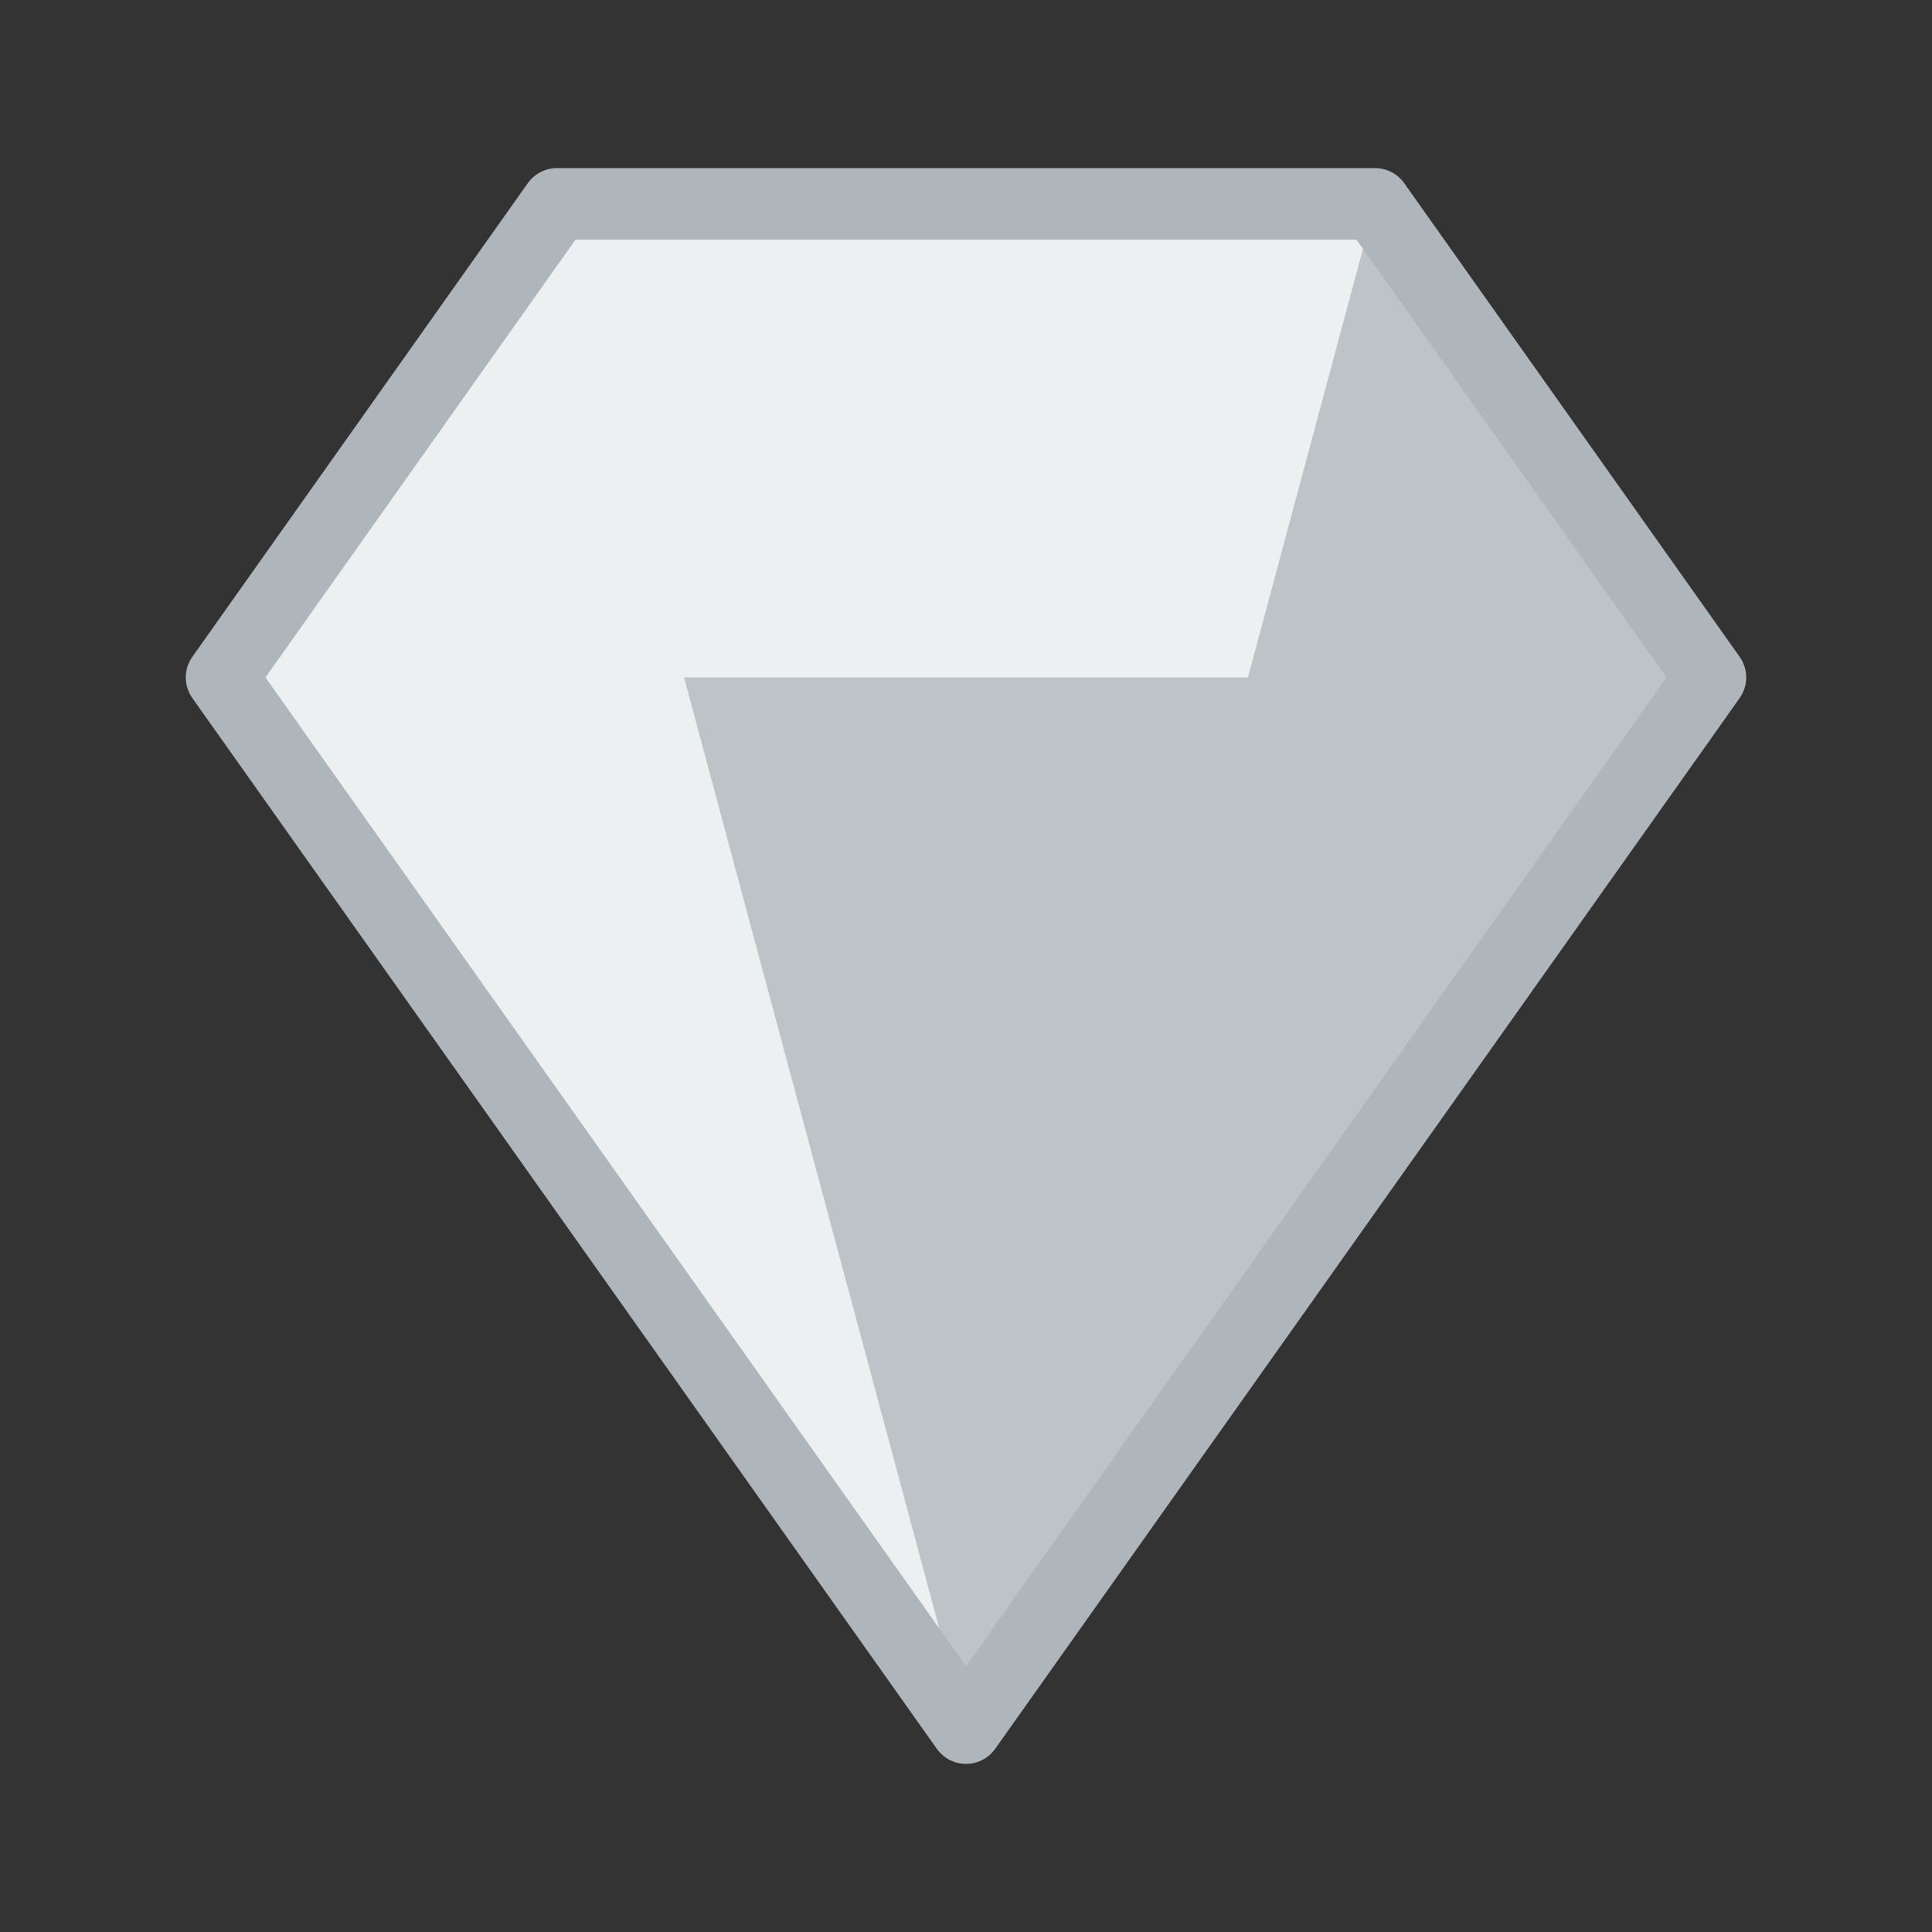<?xml version="1.0" encoding="UTF-8" standalone="no"?>
<!-- Created with Inkscape (http://www.inkscape.org/) -->

<svg
   xmlns:dc="http://purl.org/dc/elements/1.1/"
   xmlns:cc="http://creativecommons.org/ns#"
   xmlns:rdf="http://www.w3.org/1999/02/22-rdf-syntax-ns#"
   xmlns:svg="http://www.w3.org/2000/svg"
   xmlns="http://www.w3.org/2000/svg"
   xmlns:sodipodi="http://sodipodi.sourceforge.net/DTD/sodipodi-0.dtd"
   xmlns:inkscape="http://www.inkscape.org/namespaces/inkscape"
   width="85.685mm"
   height="85.685mm"
   viewBox="0 0 85.685 85.685"
   version="1.1"
   id="svg1558"
   inkscape:version="0.92.5 (2060ec1f9f, 2020-04-08)"
   sodipodi:docname="crystal-yellow-inactive.svg">
  <rect x="0" y="0" width="85.685" height="85.685" fill="#333333" stroke="none"/>
  <defs
     id="defs1552">
    <inkscape:path-effect
       effect="spiro"
       id="path-effect109"
       is_visible="true"
       lpeversion="1" />
    <clipPath
       clipPathUnits="userSpaceOnUse"
       id="clipPath42">
      <path
         inkscape:connector-curvature="0"
         id="path45"
         style="fill:none;fill-opacity:1;stroke:#2c3e50;stroke-width:3.051;stroke-linecap:round;stroke-linejoin:round;stroke-miterlimit:4;stroke-dasharray:none;stroke-dashoffset:0;stroke-opacity:1;marker:none;marker-start:none;marker-mid:none;marker-end:none;paint-order:normal"
         d="m 277.189,165.837 c -4.278,3.612 -9.164,6.502 -14.39,8.513 -4.605,1.772 -9.473,2.861 -14.394,3.221 v 11.218 c 0,10.658 0.54,21.659 5.222,31.234 4.682,9.574 13.339,17.215 23.562,20.227 10.223,-3.013 18.88,-10.653 23.562,-20.227 4.682,-9.574 5.222,-20.576 5.222,-31.234 v -11.218 c -4.921,-0.36 -9.789,-1.449 -14.394,-3.221 -5.226,-2.011 -10.112,-4.901 -14.39,-8.513 z"
         sodipodi:nodetypes="cacscscac"
         inkscape:original-d="m 277.18905,165.83706 c 0,0 -9.22572,6.46458 -14.38982,8.51292 -4.58071,1.81694 -14.39437,3.22124 -14.39437,3.22124 v 11.21792 c 0,11.19551 15.15176,45.40208 28.78419,51.46094 13.63245,-6.05886 28.7842,-40.26543 28.7842,-51.46094 v -11.21792 c 0,0 -9.81367,-1.4043 -14.39438,-3.22124 -5.1641,-2.04834 -14.38982,-8.51292 -14.38982,-8.51292 z"
         transform="matrix(1.026,0,0,1,-7.326,-8.6329268e-7)" />
    </clipPath>
    <inkscape:path-effect
       effect="spiro"
       id="path-effect105"
       is_visible="true"
       lpeversion="1" />
    <inkscape:path-effect
       effect="spiro"
       id="path-effect92"
       is_visible="true"
       lpeversion="1" />
    <clipPath
       clipPathUnits="userSpaceOnUse"
       id="clipPath42-7">
      <path
         inkscape:connector-curvature="0"
         id="path45-9"
         style="fill:none;fill-opacity:1;stroke:#2c3e50;stroke-width:3.051;stroke-linecap:round;stroke-linejoin:round;stroke-miterlimit:4;stroke-dasharray:none;stroke-dashoffset:0;stroke-opacity:1;marker:none;marker-start:none;marker-mid:none;marker-end:none;paint-order:normal"
         d="m 277.189,165.837 c -4.278,3.612 -9.164,6.502 -14.39,8.513 -4.605,1.772 -9.473,2.861 -14.394,3.221 v 11.218 c 0,10.658 0.54,21.659 5.222,31.234 4.682,9.574 13.339,17.215 23.562,20.227 10.223,-3.013 18.88,-10.653 23.562,-20.227 4.682,-9.574 5.222,-20.576 5.222,-31.234 v -11.218 c -4.921,-0.36 -9.789,-1.449 -14.394,-3.221 -5.226,-2.011 -10.112,-4.901 -14.39,-8.513 z"
         sodipodi:nodetypes="cacscscac"
         inkscape:original-d="m 277.18905,165.83706 c 0,0 -9.22572,6.46458 -14.38982,8.51292 -4.58071,1.81694 -14.39437,3.22124 -14.39437,3.22124 v 11.21792 c 0,11.19551 15.15176,45.40208 28.78419,51.46094 13.63245,-6.05886 28.7842,-40.26543 28.7842,-51.46094 v -11.21792 c 0,0 -9.81367,-1.4043 -14.39438,-3.22124 -5.1641,-2.04834 -14.38982,-8.51292 -14.38982,-8.51292 z"
         transform="matrix(1.026,0,0,1,-7.326,-8.6329268e-7)" />
    </clipPath>
    <inkscape:path-effect
       effect="spiro"
       id="path-effect90"
       is_visible="true"
       lpeversion="1" />
    <inkscape:path-effect
       effect="spiro"
       id="path-effect84"
       is_visible="true"
       lpeversion="1" />
    <clipPath
       clipPathUnits="userSpaceOnUse"
       id="clipPath42-2">
      <path
         inkscape:connector-curvature="0"
         id="path45-0"
         style="fill:none;fill-opacity:1;stroke:#2c3e50;stroke-width:3.051;stroke-linecap:round;stroke-linejoin:round;stroke-miterlimit:4;stroke-dasharray:none;stroke-dashoffset:0;stroke-opacity:1;marker:none;marker-start:none;marker-mid:none;marker-end:none;paint-order:normal"
         d="m 277.189,165.837 c -4.278,3.612 -9.164,6.502 -14.39,8.513 -4.605,1.772 -9.473,2.861 -14.394,3.221 v 11.218 c 0,10.658 0.54,21.659 5.222,31.234 4.682,9.574 13.339,17.215 23.562,20.227 10.223,-3.013 18.88,-10.653 23.562,-20.227 4.682,-9.574 5.222,-20.576 5.222,-31.234 v -11.218 c -4.921,-0.36 -9.789,-1.449 -14.394,-3.221 -5.226,-2.011 -10.112,-4.901 -14.39,-8.513 z"
         sodipodi:nodetypes="cacscscac"
         inkscape:original-d="m 277.18905,165.83706 c 0,0 -9.22572,6.46458 -14.38982,8.51292 -4.58071,1.81694 -14.39437,3.22124 -14.39437,3.22124 v 11.21792 c 0,11.19551 15.15176,45.40208 28.78419,51.46094 13.63245,-6.05886 28.7842,-40.26543 28.7842,-51.46094 v -11.21792 c 0,0 -9.81367,-1.4043 -14.39438,-3.22124 -5.1641,-2.04834 -14.38982,-8.51292 -14.38982,-8.51292 z"
         transform="matrix(1.026,0,0,1,-7.326,-8.6329268e-7)" />
    </clipPath>
    <inkscape:path-effect
       effect="spiro"
       id="path-effect82"
       is_visible="true"
       lpeversion="1" />
    <inkscape:path-effect
       effect="spiro"
       id="path-effect75"
       is_visible="true"
       lpeversion="1" />
    <clipPath
       clipPathUnits="userSpaceOnUse"
       id="clipPath42-23">
      <path
         inkscape:connector-curvature="0"
         id="path45-7"
         style="fill:none;fill-opacity:1;stroke:#2c3e50;stroke-width:3.051;stroke-linecap:round;stroke-linejoin:round;stroke-miterlimit:4;stroke-dasharray:none;stroke-dashoffset:0;stroke-opacity:1;marker:none;marker-start:none;marker-mid:none;marker-end:none;paint-order:normal"
         d="m 277.189,165.837 c -4.278,3.612 -9.164,6.502 -14.39,8.513 -4.605,1.772 -9.473,2.861 -14.394,3.221 v 11.218 c 0,10.658 0.54,21.659 5.222,31.234 4.682,9.574 13.339,17.215 23.562,20.227 10.223,-3.013 18.88,-10.653 23.562,-20.227 4.682,-9.574 5.222,-20.576 5.222,-31.234 v -11.218 c -4.921,-0.36 -9.789,-1.449 -14.394,-3.221 -5.226,-2.011 -10.112,-4.901 -14.39,-8.513 z"
         sodipodi:nodetypes="cacscscac"
         inkscape:original-d="m 277.18905,165.83706 c 0,0 -9.22572,6.46458 -14.38982,8.51292 -4.58071,1.81694 -14.39437,3.22124 -14.39437,3.22124 v 11.21792 c 0,11.19551 15.15176,45.40208 28.78419,51.46094 13.63245,-6.05886 28.7842,-40.26543 28.7842,-51.46094 v -11.21792 c 0,0 -9.81367,-1.4043 -14.39438,-3.22124 -5.1641,-2.04834 -14.38982,-8.51292 -14.38982,-8.51292 z"
         transform="matrix(1.026,0,0,1,-7.326,-8.6329268e-7)" />
    </clipPath>
    <inkscape:path-effect
       effect="spiro"
       id="path-effect73"
       is_visible="true"
       lpeversion="1" />
    <inkscape:path-effect
       effect="spiro"
       id="path-effect75-5"
       is_visible="true"
       lpeversion="1" />
    <clipPath
       clipPathUnits="userSpaceOnUse"
       id="clipPath42-9">
      <path
         inkscape:connector-curvature="0"
         id="path45-2"
         style="fill:none;fill-opacity:1;stroke:#2c3e50;stroke-width:3.051;stroke-linecap:round;stroke-linejoin:round;stroke-miterlimit:4;stroke-dasharray:none;stroke-dashoffset:0;stroke-opacity:1;marker:none;marker-start:none;marker-mid:none;marker-end:none;paint-order:normal"
         d="m 277.189,165.837 c -4.278,3.612 -9.164,6.502 -14.39,8.513 -4.605,1.772 -9.473,2.861 -14.394,3.221 v 11.218 c 0,10.658 0.54,21.659 5.222,31.234 4.682,9.574 13.339,17.215 23.562,20.227 10.223,-3.013 18.88,-10.653 23.562,-20.227 4.682,-9.574 5.222,-20.576 5.222,-31.234 v -11.218 c -4.921,-0.36 -9.789,-1.449 -14.394,-3.221 -5.226,-2.011 -10.112,-4.901 -14.39,-8.513 z"
         sodipodi:nodetypes="cacscscac"
         inkscape:original-d="m 277.18905,165.83706 c 0,0 -9.22572,6.46458 -14.38982,8.51292 -4.58071,1.81694 -14.39437,3.22124 -14.39437,3.22124 v 11.21792 c 0,11.19551 15.15176,45.40208 28.78419,51.46094 13.63245,-6.05886 28.7842,-40.26543 28.7842,-51.46094 v -11.21792 c 0,0 -9.81367,-1.4043 -14.39438,-3.22124 -5.1641,-2.04834 -14.38982,-8.51292 -14.38982,-8.51292 z"
         transform="matrix(1.026,0,0,1,-7.326,-8.6329268e-7)" />
    </clipPath>
    <inkscape:path-effect
       effect="spiro"
       id="path-effect73-2"
       is_visible="true"
       lpeversion="1" />
    <inkscape:path-effect
       effect="spiro"
       id="path-effect165"
       is_visible="true"
       lpeversion="1" />
    <clipPath
       clipPathUnits="userSpaceOnUse"
       id="clipPath42-1">
      <path
         inkscape:connector-curvature="0"
         id="path45-29"
         style="fill:none;fill-opacity:1;stroke:#2c3e50;stroke-width:3.051;stroke-linecap:round;stroke-linejoin:round;stroke-miterlimit:4;stroke-dasharray:none;stroke-dashoffset:0;stroke-opacity:1;marker:none;marker-start:none;marker-mid:none;marker-end:none;paint-order:normal"
         d="m 277.189,165.837 c -4.278,3.612 -9.164,6.502 -14.39,8.513 -4.605,1.772 -9.473,2.861 -14.394,3.221 v 11.218 c 0,10.658 0.54,21.659 5.222,31.234 4.682,9.574 13.339,17.215 23.562,20.227 10.223,-3.013 18.88,-10.653 23.562,-20.227 4.682,-9.574 5.222,-20.576 5.222,-31.234 v -11.218 c -4.921,-0.36 -9.789,-1.449 -14.394,-3.221 -5.226,-2.011 -10.112,-4.901 -14.39,-8.513 z"
         sodipodi:nodetypes="cacscscac"
         inkscape:original-d="m 277.18905,165.83706 c 0,0 -9.22572,6.46458 -14.38982,8.51292 -4.58071,1.81694 -14.39437,3.22124 -14.39437,3.22124 v 11.21792 c 0,11.19551 15.15176,45.40208 28.78419,51.46094 13.63245,-6.05886 28.7842,-40.26543 28.7842,-51.46094 v -11.21792 c 0,0 -9.81367,-1.4043 -14.39438,-3.22124 -5.1641,-2.04834 -14.38982,-8.51292 -14.38982,-8.51292 z"
         transform="matrix(1.026,0,0,1,-7.326,-8.6329268e-7)" />
    </clipPath>
    <inkscape:path-effect
       effect="spiro"
       id="path-effect163"
       is_visible="true"
       lpeversion="1" />
    <inkscape:path-effect
       effect="spiro"
       id="path-effect70"
       is_visible="true"
       lpeversion="1" />
    <clipPath
       clipPathUnits="userSpaceOnUse"
       id="clipPath42-3">
      <path
         inkscape:connector-curvature="0"
         id="path45-1"
         style="fill:none;fill-opacity:1;stroke:#2c3e50;stroke-width:3.051;stroke-linecap:round;stroke-linejoin:round;stroke-miterlimit:4;stroke-dasharray:none;stroke-dashoffset:0;stroke-opacity:1;marker:none;marker-start:none;marker-mid:none;marker-end:none;paint-order:normal"
         d="m 277.189,165.837 c -4.278,3.612 -9.164,6.502 -14.39,8.513 -4.605,1.772 -9.473,2.861 -14.394,3.221 v 11.218 c 0,10.658 0.54,21.659 5.222,31.234 4.682,9.574 13.339,17.215 23.562,20.227 10.223,-3.013 18.88,-10.653 23.562,-20.227 4.682,-9.574 5.222,-20.576 5.222,-31.234 v -11.218 c -4.921,-0.36 -9.789,-1.449 -14.394,-3.221 -5.226,-2.011 -10.112,-4.901 -14.39,-8.513 z"
         sodipodi:nodetypes="cacscscac"
         inkscape:original-d="m 277.18905,165.83706 c 0,0 -9.22572,6.46458 -14.38982,8.51292 -4.58071,1.81694 -14.39437,3.22124 -14.39437,3.22124 v 11.21792 c 0,11.19551 15.15176,45.40208 28.78419,51.46094 13.63245,-6.05886 28.7842,-40.26543 28.7842,-51.46094 v -11.21792 c 0,0 -9.81367,-1.4043 -14.39438,-3.22124 -5.1641,-2.04834 -14.38982,-8.51292 -14.38982,-8.51292 z"
         transform="matrix(1.026,0,0,1,-7.326,-8.6329268e-7)" />
    </clipPath>
    <inkscape:path-effect
       effect="spiro"
       id="path-effect68"
       is_visible="true"
       lpeversion="1" />
    <inkscape:path-effect
       lpeversion="1"
       is_visible="true"
       id="path-effect1329"
       effect="spiro" />
    <clipPath
       clipPathUnits="userSpaceOnUse"
       id="clipPath42-94">
      <path
         inkscape:connector-curvature="0"
         id="path45-78"
         style="fill:none;fill-opacity:1;stroke:#2c3e50;stroke-width:3.051;stroke-linecap:round;stroke-linejoin:round;stroke-miterlimit:4;stroke-dasharray:none;stroke-dashoffset:0;stroke-opacity:1;marker:none;marker-start:none;marker-mid:none;marker-end:none;paint-order:normal"
         d="m 277.189,165.837 c -4.278,3.612 -9.164,6.502 -14.39,8.513 -4.605,1.772 -9.473,2.861 -14.394,3.221 v 11.218 c 0,10.658 0.54,21.659 5.222,31.234 4.682,9.574 13.339,17.215 23.562,20.227 10.223,-3.013 18.88,-10.653 23.562,-20.227 4.682,-9.574 5.222,-20.576 5.222,-31.234 v -11.218 c -4.921,-0.36 -9.789,-1.449 -14.394,-3.221 -5.226,-2.011 -10.112,-4.901 -14.39,-8.513 z"
         sodipodi:nodetypes="cacscscac"
         inkscape:original-d="m 277.18905,165.83706 c 0,0 -9.22572,6.46458 -14.38982,8.51292 -4.58071,1.81694 -14.39437,3.22124 -14.39437,3.22124 v 11.21792 c 0,11.19551 15.15176,45.40208 28.78419,51.46094 13.63245,-6.05886 28.7842,-40.26543 28.7842,-51.46094 v -11.21792 c 0,0 -9.81367,-1.4043 -14.39438,-3.22124 -5.1641,-2.04834 -14.38982,-8.51292 -14.38982,-8.51292 z"
         transform="matrix(1.026,0,0,1,-7.326,-8.6329268e-7)" />
    </clipPath>
    <inkscape:path-effect
       lpeversion="1"
       is_visible="true"
       id="path-effect1323"
       effect="spiro" />
    <inkscape:path-effect
       effect="spiro"
       id="path-effect1307"
       is_visible="true"
       lpeversion="1" />
    <clipPath
       clipPathUnits="userSpaceOnUse"
       id="clipPath42-4">
      <path
         inkscape:connector-curvature="0"
         id="path45-5"
         style="fill:none;fill-opacity:1;stroke:#2c3e50;stroke-width:3.051;stroke-linecap:round;stroke-linejoin:round;stroke-miterlimit:4;stroke-dasharray:none;stroke-dashoffset:0;stroke-opacity:1;marker:none;marker-start:none;marker-mid:none;marker-end:none;paint-order:normal"
         d="m 277.189,165.837 c -4.278,3.612 -9.164,6.502 -14.39,8.513 -4.605,1.772 -9.473,2.861 -14.394,3.221 v 11.218 c 0,10.658 0.54,21.659 5.222,31.234 4.682,9.574 13.339,17.215 23.562,20.227 10.223,-3.013 18.88,-10.653 23.562,-20.227 4.682,-9.574 5.222,-20.576 5.222,-31.234 v -11.218 c -4.921,-0.36 -9.789,-1.449 -14.394,-3.221 -5.226,-2.011 -10.112,-4.901 -14.39,-8.513 z"
         sodipodi:nodetypes="cacscscac"
         inkscape:original-d="m 277.18905,165.83706 c 0,0 -9.22572,6.46458 -14.38982,8.51292 -4.58071,1.81694 -14.39437,3.22124 -14.39437,3.22124 v 11.21792 c 0,11.19551 15.15176,45.40208 28.78419,51.46094 13.63245,-6.05886 28.7842,-40.26543 28.7842,-51.46094 v -11.21792 c 0,0 -9.81367,-1.4043 -14.39438,-3.22124 -5.1641,-2.04834 -14.38982,-8.51292 -14.38982,-8.51292 z"
         transform="matrix(1.026,0,0,1,-7.326,-8.6329268e-7)" />
    </clipPath>
    <inkscape:path-effect
       effect="spiro"
       id="path-effect1301"
       is_visible="true"
       lpeversion="1" />
    <inkscape:path-effect
       lpeversion="1"
       is_visible="true"
       id="path-effect1347"
       effect="spiro" />
    <clipPath
       clipPathUnits="userSpaceOnUse"
       id="clipPath42-0">
      <path
         inkscape:connector-curvature="0"
         id="path45-3"
         style="fill:none;fill-opacity:1;stroke:#2c3e50;stroke-width:3.051;stroke-linecap:round;stroke-linejoin:round;stroke-miterlimit:4;stroke-dasharray:none;stroke-dashoffset:0;stroke-opacity:1;marker:none;marker-start:none;marker-mid:none;marker-end:none;paint-order:normal"
         d="m 277.189,165.837 c -4.278,3.612 -9.164,6.502 -14.39,8.513 -4.605,1.772 -9.473,2.861 -14.394,3.221 v 11.218 c 0,10.658 0.54,21.659 5.222,31.234 4.682,9.574 13.339,17.215 23.562,20.227 10.223,-3.013 18.88,-10.653 23.562,-20.227 4.682,-9.574 5.222,-20.576 5.222,-31.234 v -11.218 c -4.921,-0.36 -9.789,-1.449 -14.394,-3.221 -5.226,-2.011 -10.112,-4.901 -14.39,-8.513 z"
         sodipodi:nodetypes="cacscscac"
         inkscape:original-d="m 277.18905,165.83706 c 0,0 -9.22572,6.46458 -14.38982,8.51292 -4.58071,1.81694 -14.39437,3.22124 -14.39437,3.22124 v 11.21792 c 0,11.19551 15.15176,45.40208 28.78419,51.46094 13.63245,-6.05886 28.7842,-40.26543 28.7842,-51.46094 v -11.21792 c 0,0 -9.81367,-1.4043 -14.39438,-3.22124 -5.1641,-2.04834 -14.38982,-8.51292 -14.38982,-8.51292 z"
         transform="matrix(1.026,0,0,1,-7.326,-8.6329268e-7)" />
    </clipPath>
    <inkscape:path-effect
       lpeversion="1"
       is_visible="true"
       id="path-effect1341"
       effect="spiro" />
    <clipPath
       clipPathUnits="userSpaceOnUse"
       id="clipPath120">
      <path
         inkscape:connector-curvature="0"
         id="path121"
         style="vector-effect:none;fill:#9b59b6;stroke:none;stroke-width:3.175;stroke-linecap:round;stroke-linejoin:round;marker:none;marker-start:none;marker-mid:none;marker-end:none"
         d="m 536.615,370.603 v 4.392 c 0,0.152 0.002,0.305 0.003,0.457 h -10.596 c -1.95,4e-5 -3.524,1.592 -3.498,3.54 0.034,2.542 0.478,4.888 1.131,6.937 0.586,1.838 1.443,3.767 2.65,5.648 1.851,2.885 4.252,5.206 6.829,6.934 3.59,2.407 6.973,3.312 9.012,3.686 l 0.729,0.134 c 1.366,1.821 2.971,3.456 4.815,4.789 1.381,0.998 2.898,1.812 4.489,2.428 v 9.185 h -6.202 l -2.174,13.04 h 29.809 l -2.174,-13.04 h -6.202 v -9.185 c 1.59,-0.616 3.108,-1.43 4.489,-2.428 1.844,-1.333 3.449,-2.968 4.815,-4.789 l 0.729,-0.134 c 2.039,-0.374 5.422,-1.28 9.012,-3.686 2.576,-1.727 4.977,-4.048 6.828,-6.934 1.207,-1.881 2.065,-3.81 2.65,-5.648 0.653,-2.049 1.097,-4.395 1.131,-6.937 0.026,-1.947 -1.548,-3.54 -3.498,-3.54 h -10.596 c 1.8e-4,-0.152 0.003,-0.305 0.003,-0.457 v -4.392 z m -6.668,11.838 h 6.838 c 0.208,3.806 0.678,7.579 1.759,11.168 -0.494,-0.263 -0.998,-0.554 -1.512,-0.899 -1.849,-1.24 -3.546,-2.89 -4.837,-4.902 -0.848,-1.322 -1.456,-2.687 -1.874,-3.996 -0.14,-0.439 -0.266,-0.897 -0.375,-1.371 z m 50.679,0 h 6.838 c -0.109,0.474 -0.235,0.931 -0.374,1.371 -0.417,1.309 -1.026,2.674 -1.874,3.996 -1.291,2.012 -2.987,3.662 -4.837,4.902 -0.514,0.345 -1.018,0.635 -1.512,0.899 1.081,-3.588 1.551,-7.362 1.759,-11.168 z"
         sodipodi:nodetypes="cscccsssccsccccccccsccssssccccccccssscccssscc" />
    </clipPath>
    <inkscape:path-effect
       effect="spiro"
       id="path-effect147"
       is_visible="true"
       lpeversion="1" />
  </defs>
  <sodipodi:namedview
     id="base"
     pagecolor="#ffffff"
     bordercolor="#666666"
     borderopacity="1.0"
     inkscape:pageopacity="0.0"
     inkscape:pageshadow="2"
     inkscape:zoom="0.98994949"
     inkscape:cx="26.313491"
     inkscape:cy="37.748653"
     inkscape:document-units="mm"
     inkscape:current-layer="layer1"
     showgrid="false"
     fit-margin-top="0"
     fit-margin-left="0"
     fit-margin-right="0"
     fit-margin-bottom="0"
     inkscape:window-width="1920"
     inkscape:window-height="1016"
     inkscape:window-x="0"
     inkscape:window-y="27"
     inkscape:window-maximized="1" />
  <g
     inkscape:label="Layer 1"
     inkscape:groupmode="layer"
     id="layer1"
     transform="translate(-84.914,-63.658)">
    <g
       id="g3764"
       transform="translate(4.623,-0.881)">
      <path
         sodipodi:nodetypes="cccccc"
         id="path113"
         d="m 90.119,94.584 14.874,-21.002 h 36.281 l 14.874,21.002 -33.014,46.596 z"
         style="opacity:1;vector-effect:none;fill:#ecf0f1;fill-opacity:1;stroke:none;stroke-width:1;stroke-linecap:butt;stroke-linejoin:miter;stroke-miterlimit:4;stroke-dasharray:none;stroke-dashoffset:0;stroke-opacity:1;marker:none;marker-start:none;marker-mid:none;marker-end:none;paint-order:normal"
         inkscape:connector-curvature="0" />
      <path
         sodipodi:nodetypes="cccccc"
         id="path114"
         d="m 123.133,141.18 -12.504,-46.596 h 25.009 l 5.636,-21.002 14.874,23.739 z"
         style="opacity:1;vector-effect:none;fill:#bdc3c7;fill-opacity:1;stroke:none;stroke-width:3.175;stroke-linecap:round;stroke-linejoin:round;stroke-miterlimit:4;stroke-dasharray:none;stroke-dashoffset:0;stroke-opacity:1;marker:none;marker-start:none;marker-mid:none;marker-end:none;paint-order:normal"
         inkscape:connector-curvature="0" />
      <path
         sodipodi:nodetypes="cccccc"
         id="path123"
         d="m 90.119,94.584 14.874,-21.002 h 36.281 l 14.874,21.002 -33.014,46.596 z"
         style="opacity:1;vector-effect:none;fill:none;fill-opacity:1;stroke:#afb6bb;stroke-width:3.175;stroke-linecap:round;stroke-linejoin:round;stroke-miterlimit:4;stroke-dasharray:none;stroke-dashoffset:0;stroke-opacity:1;marker:none;marker-start:none;marker-mid:none;marker-end:none;paint-order:normal"
         inkscape:connector-curvature="0" />
    </g>
  </g>
</svg>
